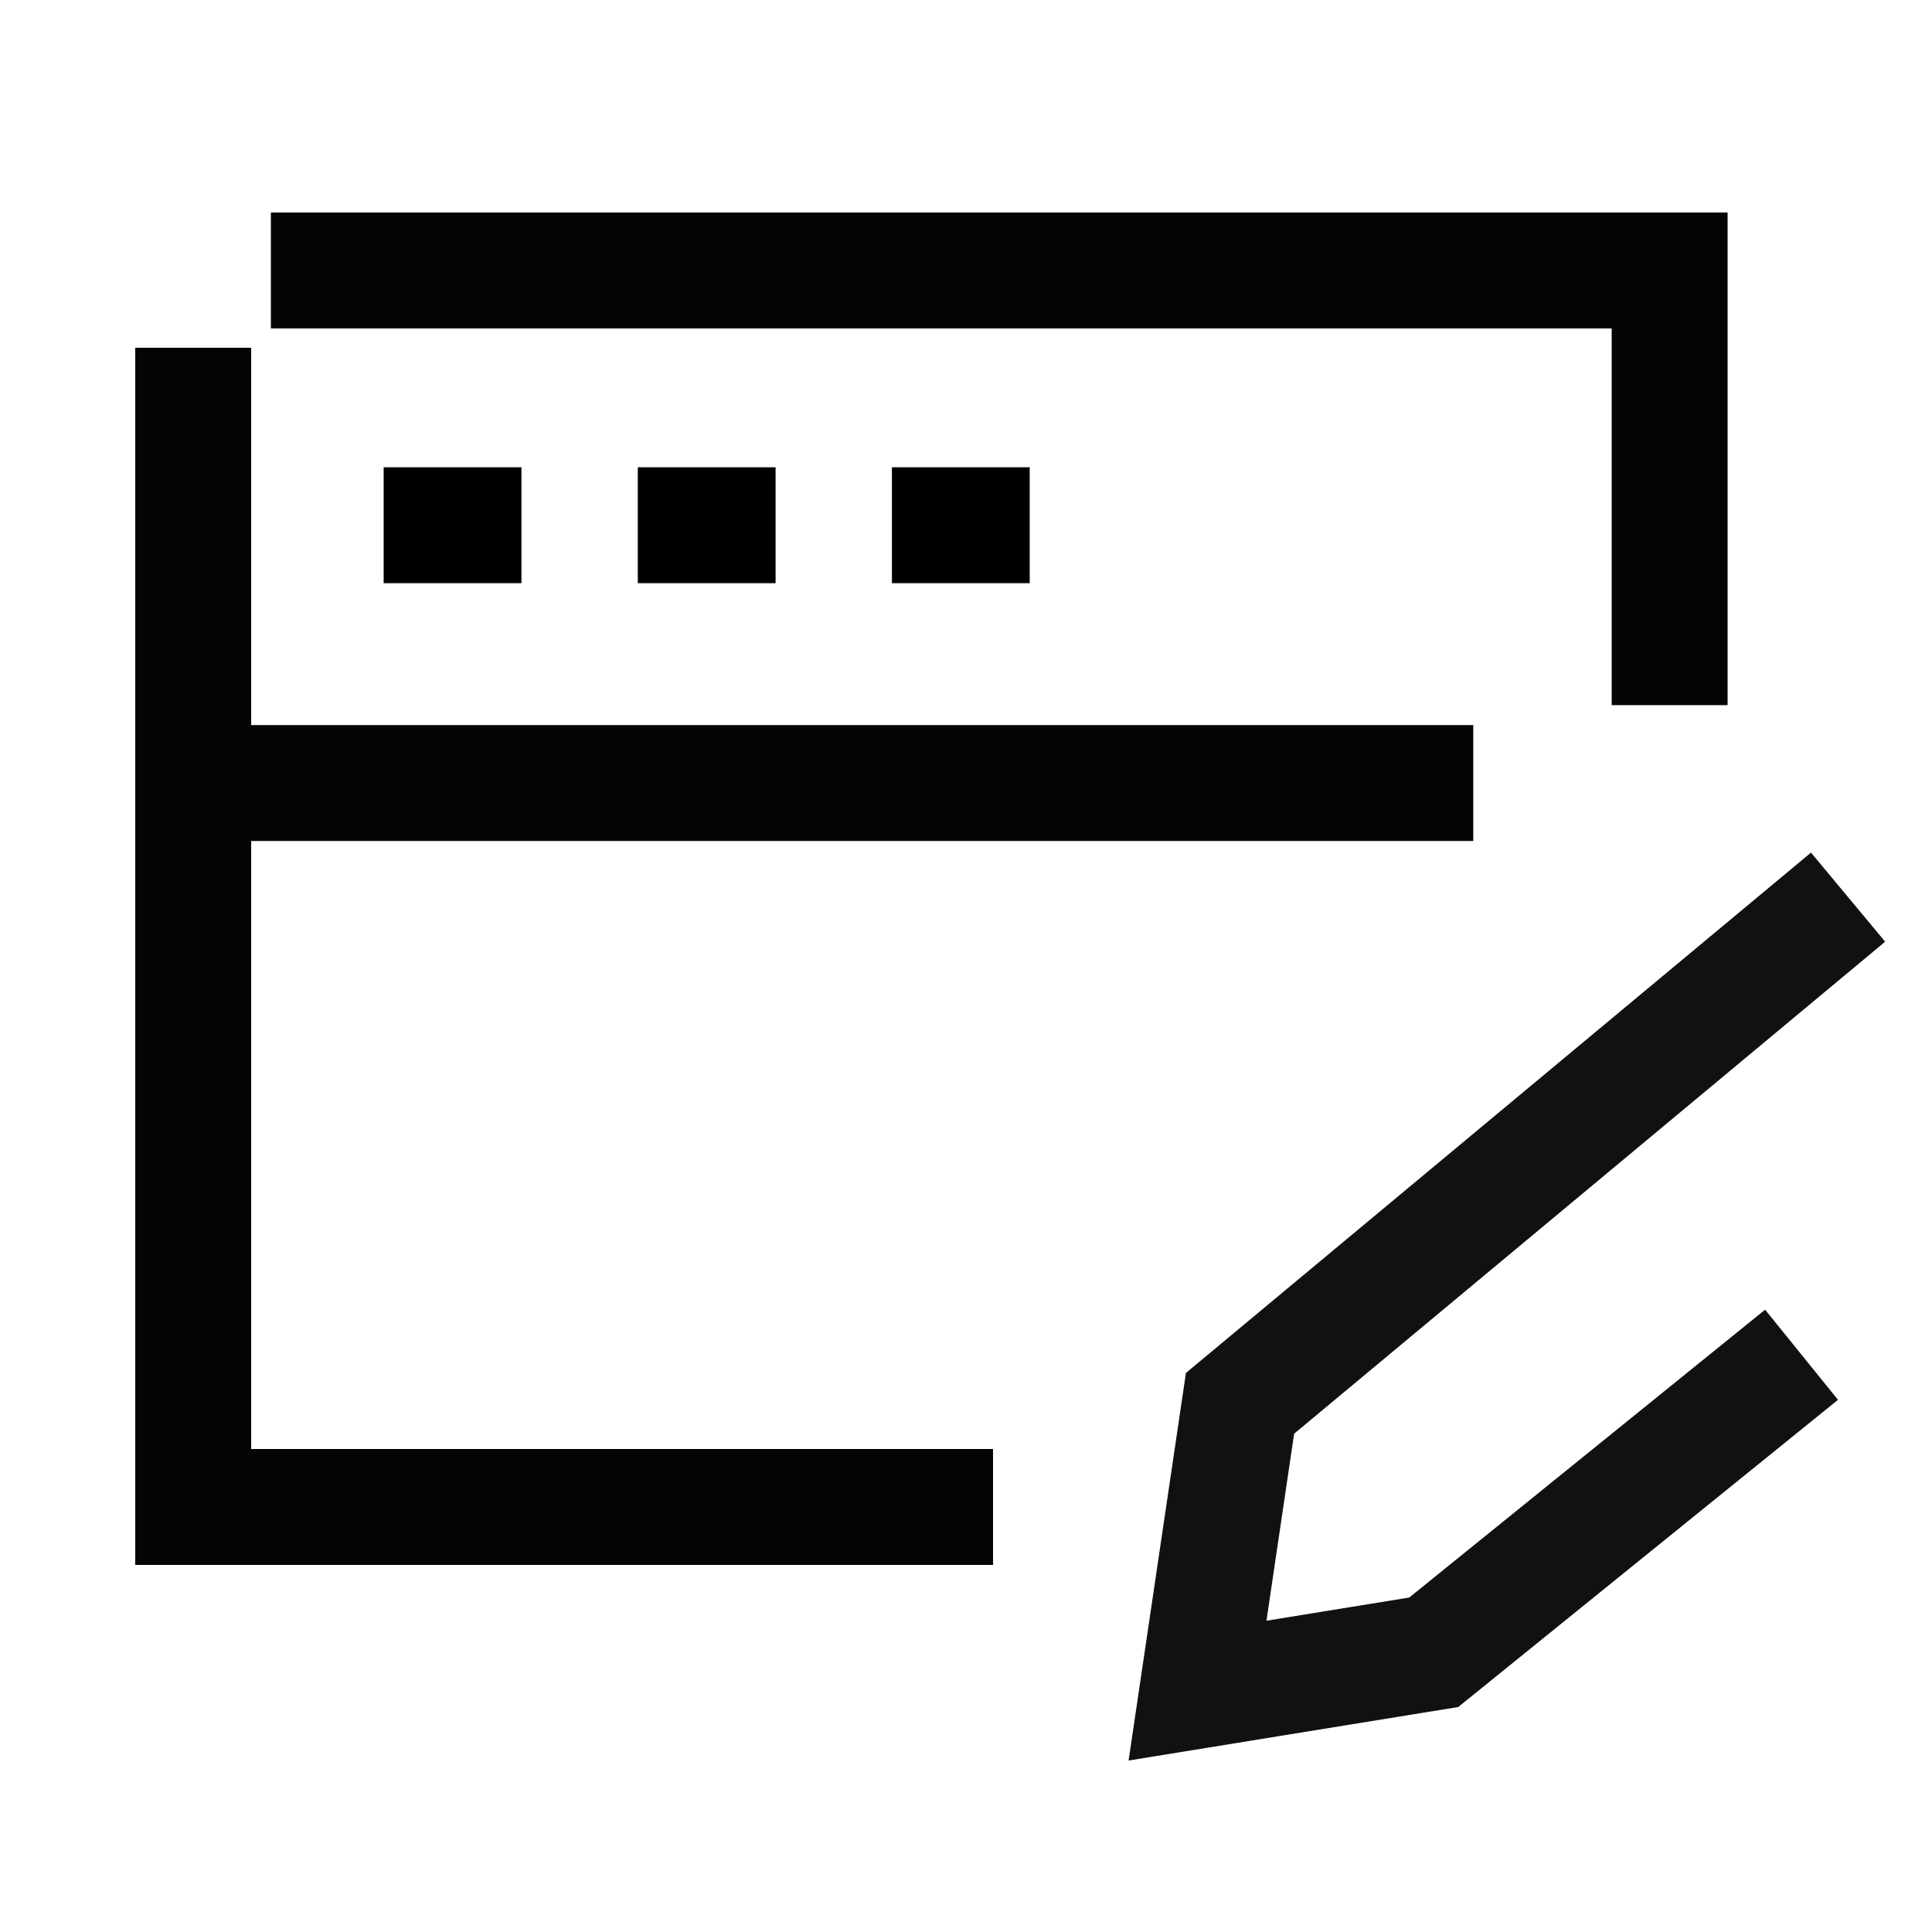 <svg xmlns="http://www.w3.org/2000/svg" xmlns:xlink="http://www.w3.org/1999/xlink" width="50" height="50" viewBox="0 0 50 50">
  <defs>
    <clipPath id="clip-path">
      <rect id="Rectangle_60989" data-name="Rectangle 60989" width="50" height="50" transform="translate(950 227)" fill="#c9c9c9"/>
    </clipPath>
    <clipPath id="clip-path-2">
      <rect id="Rectangle_60988" data-name="Rectangle 60988" width="46.108" height="41.165" transform="translate(0 0)" fill="none" stroke="#707070" stroke-width="3"/>
    </clipPath>
  </defs>
  <g id="WordPress_theme_Custimization" data-name="WordPress theme Custimization" transform="translate(-950 -227)" clip-path="url(#clip-path)">
    <g id="Group_135035" data-name="Group 135035">
      <g id="Group_135033" data-name="Group 135033" transform="translate(953 232)">
        <g id="Group_135032" data-name="Group 135032" clip-path="url(#clip-path-2)">
          <path id="Path_130526" data-name="Path 130526" d="M0,0H32.484" transform="translate(2.644 15.265)" fill="none" stroke="#040504" stroke-width="3"/>
          <path id="Path_130527" data-name="Path 130527" d="M4.01,2h36.2V13.249" fill="none" stroke="#040504" stroke-width="3"/>
          <path id="Path_130528" data-name="Path 130528" d="M22.7,34H2V4" fill="none" stroke="#040504" stroke-width="3"/>
          <path id="Path_130529" data-name="Path 130529" d="M44.828,18.218l-15.736,13.1-1.1,7.435,6.113-.992,9.519-7.7" fill="none" stroke="#111" stroke-miterlimit="10" stroke-width="3"/>
        </g>
      </g>
      <g id="Group_135034" data-name="Group 135034" transform="translate(954.186 240.593)">
        <line id="Line_2702" data-name="Line 2702" x2="3.566" transform="translate(18.897)" fill="none" stroke="#000" stroke-miterlimit="10" stroke-width="3"/>
        <line id="Line_2703" data-name="Line 2703" x2="3.566" transform="translate(12.32)" fill="none" stroke="#000" stroke-miterlimit="10" stroke-width="3"/>
        <line id="Line_2704" data-name="Line 2704" x2="3.566" transform="translate(5.743)" fill="none" stroke="#000" stroke-miterlimit="10" stroke-width="3"/>
      </g>
    </g>
  </g>
</svg>
